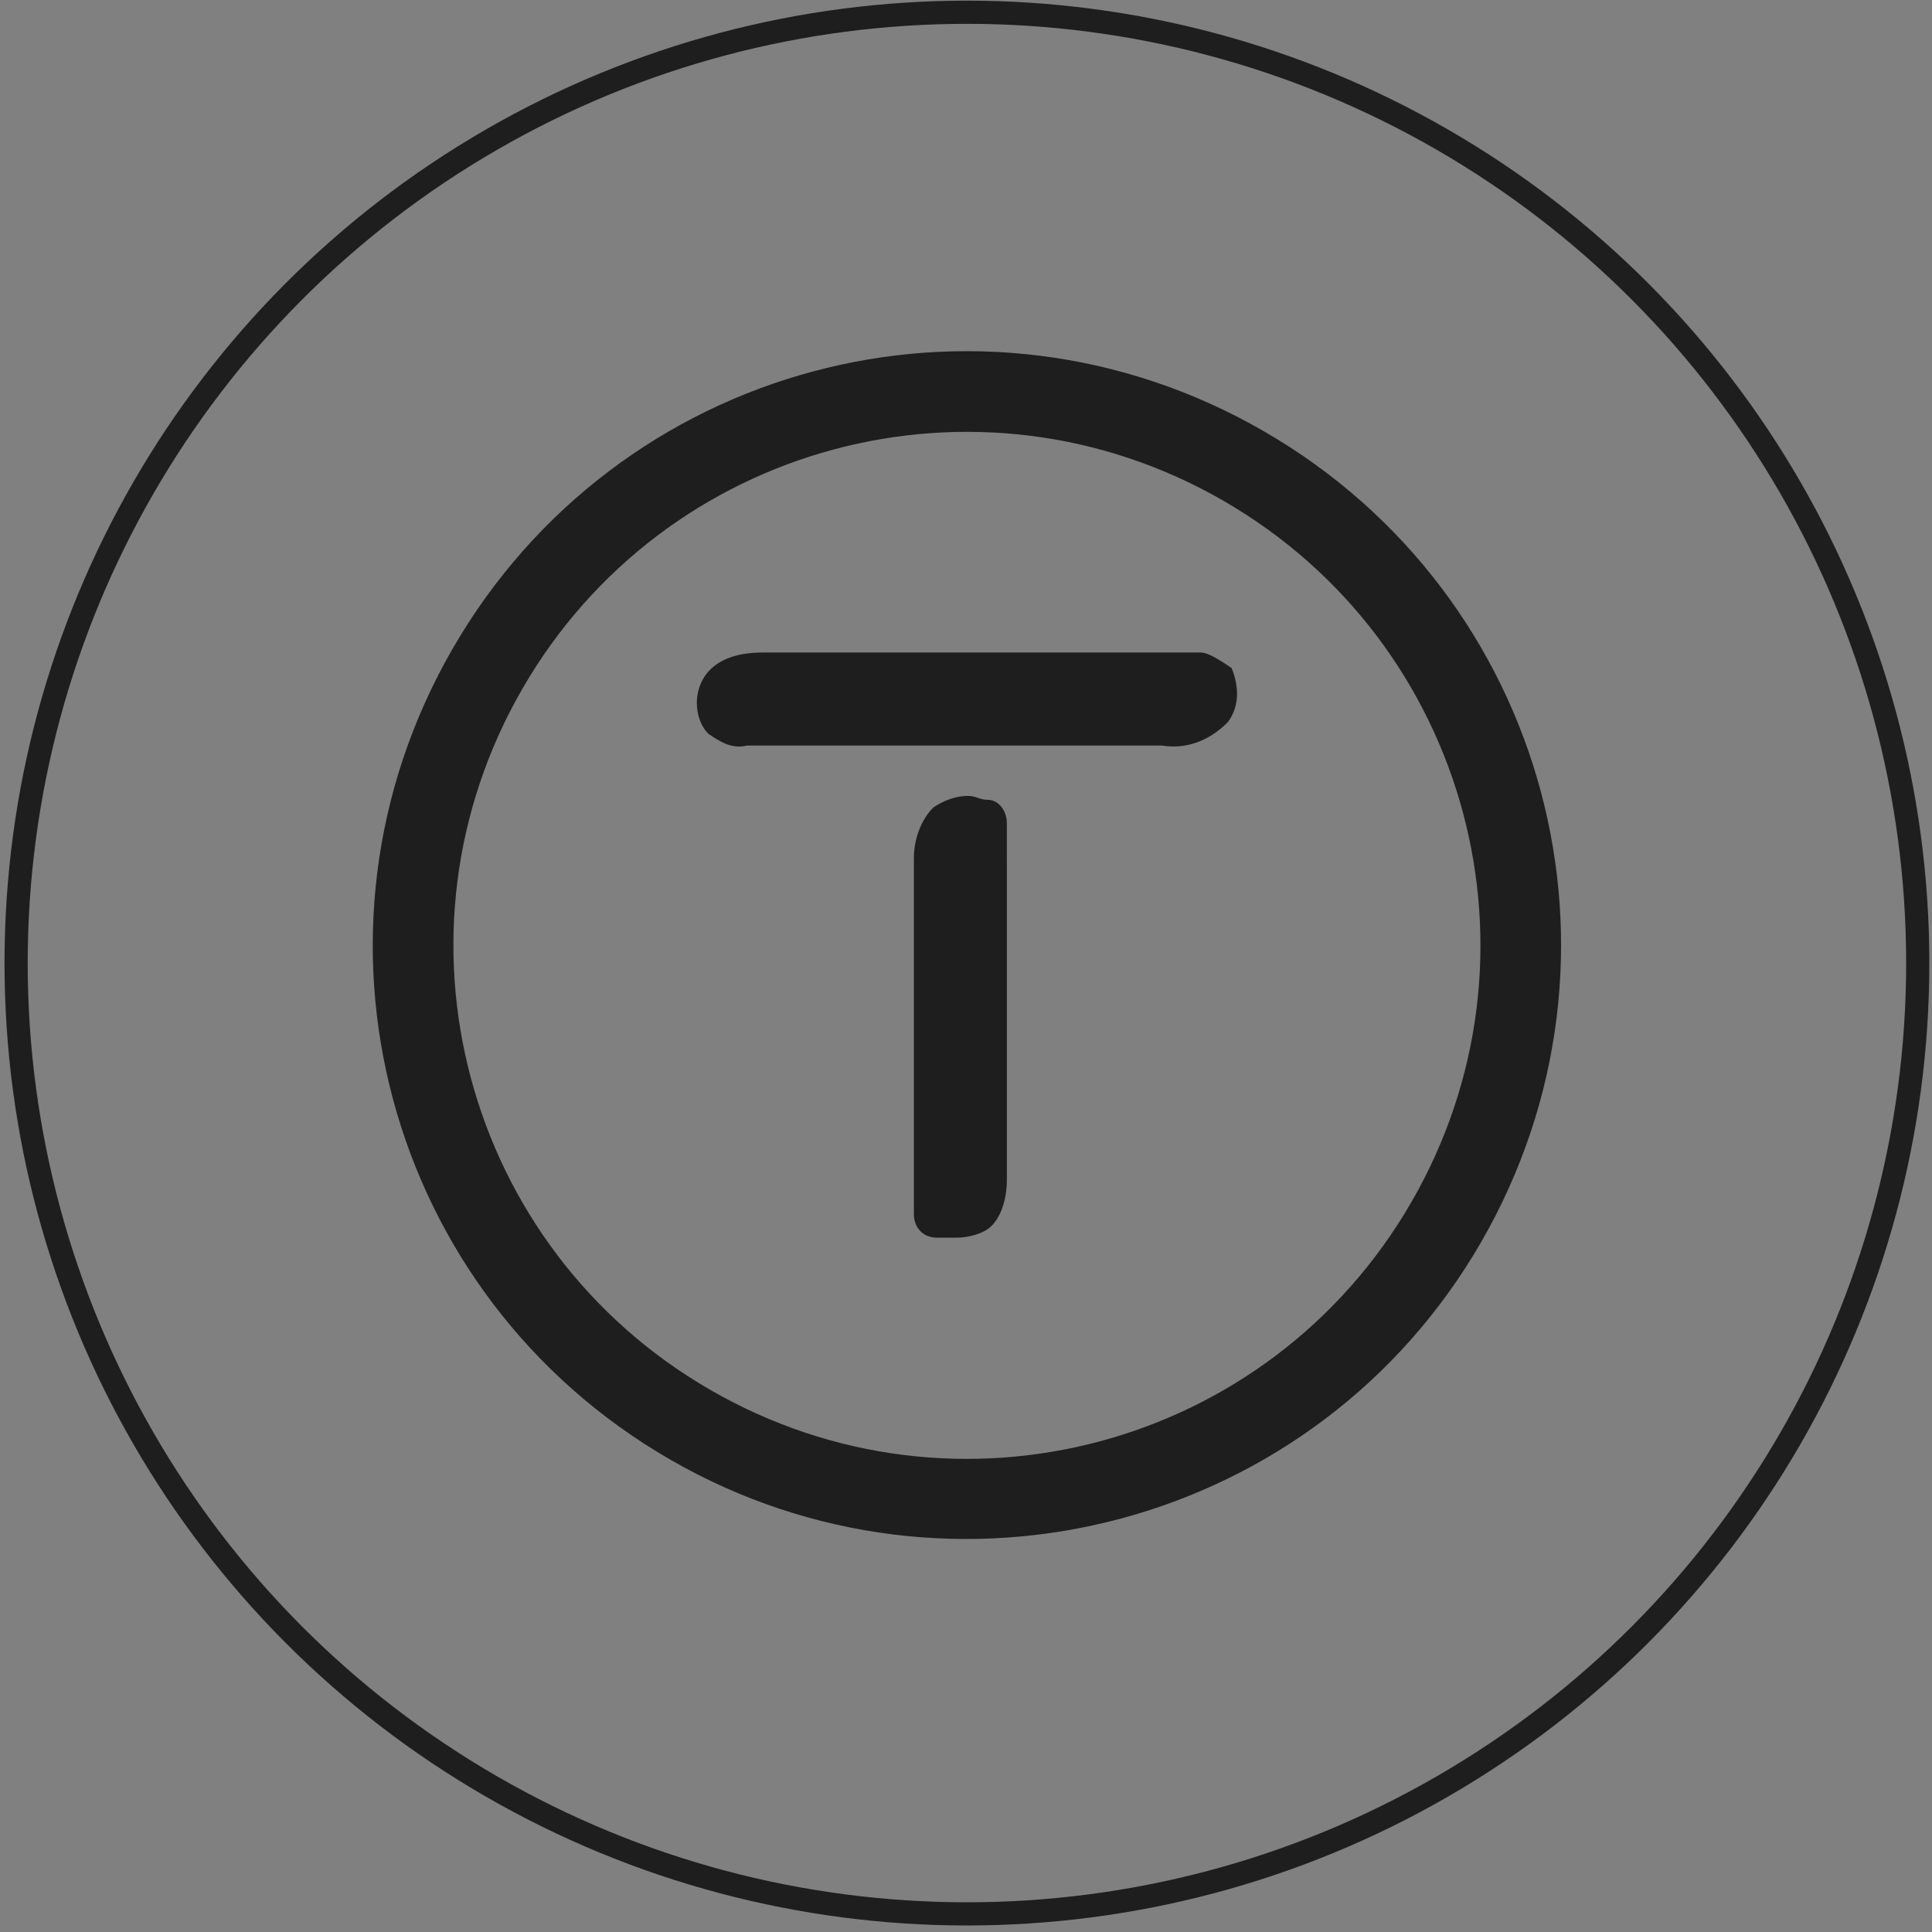 <?xml version="1.0" encoding="UTF-8"?>
<svg id="Calque_1" xmlns="http://www.w3.org/2000/svg" version="1.1" viewBox="0 0 500 500">
  <rect x="0" y="0" width="500" height="500" fill="#808080" stroke="none"/>
  <!-- Generator: Adobe Illustrator 29.1.0, SVG Export Plug-In . SVG Version: 2.1.0 Build 142)  -->
  <defs>
    <style>
      .st0 {
        fill-rule: evenodd;
      }

      .st0, .st1 {
        fill: #fff;
      }

      .st2 {
        stroke: #fff;
      }

      .st2, .st3 {
        fill: none;
        stroke-miterlimit: 10;
      }

      .st4, .st5 {
        fill: #1e1e1e;
      }

      .st3 {
        stroke: #1e1e1e;
        stroke-width: 6px;
      }

      .st5 {
        display: none;
      }
    </style>
  </defs>
  <rect class="st5" width="500" height="500"/>
  <g>
    <path class="st0" d="M201.06-335.32s.01,0,.03.03c.33-.31.66-.63.97-.93.72-.7,1.45-1.39,2.19-2.08.98-.9,1.93-1.83,2.68-2.95.18-.26.6-.53.86-.49.62.08,1.11.7.79,1.37-.01.03-.03.05-.04.1-.22.45-.44.92-.56,1.39-.16.71-.29,1.44-.4,2.16-.14.89-.29,1.79-.53,2.67-.45,1.6-.38,3.27-.3,4.92.04.96.56,1.52,1.31,1.61.57.07,1.12,0,1.6-.37.36-.26.7-.55,1-.87,1.57-1.75,3.99-4.21,5.06-4.88l.21-.19.26-.26h0c.21-.18.45-.38.6-.49h0s.03-.03.04-.04c.01,0,.03-.03.04-.03.41-.33.48-.37.79-.55.07-.04.15-.08.25-.14.86-.51,1.44-.34,2.01.48.36.52.7,1.04,1.01,1.57.22.37.41.75.59,1.13.12.25.23.51.36.77h0c.22.51.45,1,.71,1.48.15.26.49.52.78.57.72.15,1.48.22,2.21.25.31,0,.68-.07.97-.21,1.48-.7,2.75-1.7,4.02-2.71.22-.16.42-.33.64-.51.03-.03.07-.07.1-.12.48-.41.96-.82,1.41-1.23h.01l.08-.08c.05-.05.12-.11.18-.15.45-.4.87-.82,1.28-1.24.85-.89,1.7-1.75,2.83-2.27.96-.45,1.7-.27,2.34.57.6.81.89,1.74,1.12,2.69.05.23.05.49.01.74-.16,1.07-.7,1.95-1.26,2.84-.16.26-.33.52-.48.78h0c-.48.77-.94,1.52-1.38,2.31-.42.77-.7,1.61-.57,2.53.07.45.18.9.29,1.34h0l.03.11c.42,1.64.42,1.67-.71,2.94-.03.03-.05.07-.1.11h-.01s-.01.03-.01.04c-.44.46-.86.94-1.3,1.41h0c-1,1.08-2,2.16-2.97,3.25-1.23,1.38-2.28,2.9-3.03,4.59-.3.68-.42,1.39-.36,2.15.08.93.56,1.54,1.46,1.76.97.25,1.95.18,2.9-.14,3.38-1.11,6.04-3.19,8.02-6.11,1.45-2.15,1.78-4.48.7-6.93-.19-.44-.34-.89-.49-1.35-.03-.1-.07-.21-.1-.3-.27-.81,0-1.5.57-2.05,1.11-1.04,2.24-2.04,3.39-3.03.79-.68,1.57-1.37,2.36-2.05h0c.7-.6,1.38-1.2,2.08-1.8.08-.08.19-.25.16-.34-.08-.25-.19-.48-.3-.74h0c-.04-.1-.1-.21-.14-.3l-.07.07s-.07.08-.1.11c-.1.11-.19.21-.27.3-.48.48-.96.96-1.45,1.42-.63.63-1.27,1.26-1.9,1.89-.4.38-.78.78-1.16,1.18h0c-.23.23-.46.48-.7.71-.08.08-.16.16-.26.23-.12.08-.23.18-.36.26-.48.36-.97.71-1.46,1.04-.18.12-.4.19-.62.21-.64.04-1.13-.42-1.31-1.16-.22-.93-.07-1.8.44-2.6.57-.87,1.19-1.72,1.82-2.56,1.03-1.37,1.8-2.82,1.83-4.58.03-1.41-.05-2.8-.66-4.1-.67-1.45-2.02-2.2-3.61-1.97-.25.04-.52.19-.7.37-.25.25-.48.52-.71.78h0c-.11.14-.22.26-.33.38-1.86,2.08-3.72,4.14-6.1,5.67-.37.23-1.44,1.34-1.44,1.34h.08c-.16.14-.33.27-.48.4-.7.6-1.49,1-2.42,1.08-1.07.1-1.89-.16-2.2-1.07-.38-1.11-.68-2.24-.96-3.39-.15-.63-.26-1.26-.37-1.9h0c-.08-.49-.18-.98-.29-1.49-.14-.68-.6-1.12-1.28-1.26-.49-.1-1-.16-1.35.33-.75,1.07-1.72,1.94-2.68,2.8h0c-.16.15-.33.3-.51.45-.55.49-1.26,1.24-1.89,1.89-.05.05-.11.11-.16.18-.05,0-.51.44-.81.71h0c-.12.12-.23.22-.25.23-.27.22-.52.41-.74.59h0c-.53.42-.97.77-1.65,1.3-.29.22-.62.38-1.01.27-.6-.16-1-.66-.97-1.44.03-.75.12-1.5.25-2.26.44-2.79,1.07-5.54,1.82-8.26.25-.9.49-1.82.74-2.73h0c.34-1.27.68-2.54,1.04-3.8.03-.12.22-.25.36-.29.51-.12,1.01-.26,1.53-.31.41-.05.51-.27.53-.62.03-.6.07-1.22.11-1.82,0-.19.03-.38.03-.56.01-.33-.05-.6-.31-.85-.4-.37-.57-.82-.38-1.38l.04-.12c.18-.51.34-1.01.45-1.53.11-.53.19-1.08.19-1.61s-.48-.72-.9-.53c-.21.1-.42.25-.55.42-.33.49-.64,1.01-.92,1.54-.14.25-.25.51-.37.75-.16.36-.31.71-.52,1.04-.29.48-.64.92-1.05,1.3-.38.38-.87.55-1.44.3-.36-.16-.72-.12-1.09-.04h-.11c-.31.1-.66.18-.96.14-.83-.14-1.67-.23-2.52-.04-.19.04-.41.03-.62,0h-.07c-.68-.07-1.37-.14-2.05-.22-.44-.04-.77.14-.85.57-.14.78-.23,1.57-.31,2.35,0,.1.15.25.26.31.7.44,1.48.49,2.26.46h1.5c1.04.03,2.06.04,3.1-.18.4-.08.79,0,1.03.4.23.37.23.75.01,1.15-.22.4-.44.79-.66,1.19h0c-.18.33-.36.66-.53.97-2.15,3.84-4.58,7.46-7.76,10.54-.11.11-.22.21-.3.3l-.04-.1-.42.22c-.9.33-1.68.11-2.26-.66-.31-.41-.57-.87-.78-1.35-.29-.64-.55-1.28-.82-1.94h0c-.11-.27-.22-.53-.33-.81-.59-1.42-1.89-1.9-3.27-1.27-2.02.92-3.27,2.61-4.52,4.31-.12.18-.26.36-.4.52-.08.11-.15.22-.23.33-.08.12-.16.25-.26.37-.03.04-.05.08-.08.11-.04.04-.07.1-.11.14-.41.52-.81,1.05-1.23,1.56-.19.23-.42.45-.64.66h0c-.08.08-.18.16-.26.26-.16.16-.29.12-.45-.03-.75-.68-.72-1.49-.41-2.35.78-2.15,1.22-4.39,1.61-6.63.01-.1.03-.18.05-.27.14-.74.27-1.48.12-2.24-.19-.94-.57-1.28-1.53-1.2-1.15.11-2.01.71-2.69,1.59-.51.66-1.01,1.3-1.52,1.95-.41.53-.83,1.08-1.24,1.61-1.27,1.64-2.57,3.27-3.85,4.89h0c-.12.16-.25.31-.38.48h0c-.08.11-.18.21-.26.31-.56.49-1.08.6-1.71.77h0c-.05,0-.11.03-.16.04-1.35.48-2.68.48-4.03-.15-1.78-.82-2.2-2.99-.82-4.4.05-.07.12-.12.19-.19.57-.57,1.15-1.16,1.7-1.76,1.68-1.83,3.25-3.72,3.8-6.27.16-.74.16-1.42-.04-2.12-.41-1.41-.64-1.6-2.11-1.53-.42.03-.89.1-1.27.29-.75.38-1.37.94-1.87,1.63-.25.33-.52.64-.79.94-.41.46-.81.92-1.12,1.44-1.41,2.28-2.42,4.73-2.58,7.46-.01.3-.16.49-.38.7-.56.53-1.09,1.08-1.61,1.65-.1.1-.16.3-.12.41.11.3.26.59.4.87h0c.05.11.11.22.15.33,1.15-.48,1.71-.26,2.27.83.07.14.14.29.19.42h0c.03.07.07.15.1.22.05.14.12.27.18.41h0c.14.31.29.64.44.94.27.55.7.97,1.26,1.19,1.33.55,2.65.57,3.96-.07.08-.04.18-.07.27-.08h.05c.14-.03.29-.05.44-.08.3-.05.6-.11.89-.23.86-.37,1.24-.75,1.72-1.27.21-.22.42-.45.71-.72l.55-.66c.38-.41.77-.81,1.15-1.2h0c.55-.57,1.09-1.13,1.61-1.72.1-.11.18-.22.26-.31h0c.15-.19.3-.38.48-.55.31-.29.64-.57,1.03-.78.45-.23.97-.25,1.41.08.41.3.51.75.41,1.23-.07.34-.15.68-.23,1.03-.05.25-.11.49-.16.74-.14.64-.29,1.3-.42,1.94h0c-.31,1.48-.63,2.95-.98,4.42-.19.81-.26,1.59-.03,2.39.07.26.16.34.42.34.75,0,1.39-.19,1.9-.82.6-.72.96-1.12,1.26-1.44.51-.53.83-.89,1.79-2.28.15-.23,1.61-2.06,2.16-2.71.33-.3.62-.6.92-.92h0c.38-.41.77-.81,1.2-1.16.63-.51,1.28-.97,1.97-1.41.34-.22.87-.08,1.13.23.33.38.67.77,1.01,1.13.79.85,1.59,1.71,2.12,2.76.05.1.12.19.19.27.01.03.04.05.05.07,1.01,1.31,2.39,1.45,3.62.33.21-.19.67-.66,1.09-1.09l.08-.08h0l-.08.07h0ZM239.23-317.19h-.1c.25,2.8-1.18,4.76-3.19,6.4-.93.75-1.91,1.39-3.12,1.65-.25.05-.49.1-.74.11-1.22.03-1.94-.9-1.6-2.08.11-.4.29-.79.51-1.13,1.54-2.49,3.36-4.76,5.37-6.88.29-.3.66-.56,1.04-.75.46-.25.96-.08,1.15.4.21.52.37,1.07.53,1.6h0c.07.23.14.45.21.68h-.1.03ZM167.91-342.41c.46,0,.75-.12,1.03-.45.53-.66,1.08-1.31,1.61-1.95.48-.57.83-1.2.87-1.98.03-.51-.08-.98-.56-1.26-.46-.26-.92-.14-1.31.15-.25.18-.52.38-.68.64-.57.86-1.12,1.74-1.63,2.62-.18.3-.26.68-.31,1.05-.12.7.29,1.16,1,1.18h-.01Z"/>
    <path class="st0" d="M145.56-338.38s-.03-.05-.04-.08c-.81.57-1.76.97-2.57,1.24-1.38.48-2.72.4-4.06-.22-1.53-.71-1.97-3.03-.68-4.24.7-.66,1.34-1.35,1.98-2.06h0c.26-.29.53-.57.79-.86,1.6-1.7,2.68-3.68,3.14-5.97v-.04c.01-.07.03-.12.01-.18-.04-.15-.07-.3-.11-.45-.11-.49-.23-.98-.4-1.48-.08-.25-.3-.55-.53-.63-.9-.3-1.82-.29-2.68.16-.79.42-1.38,1.05-1.93,1.75-.23.3-.48.57-.72.86-.4.45-.79.9-1.12,1.41-1.42,2.28-2.38,4.74-2.57,7.46,0,.16-.15.34-.27.48-.27.29-.56.57-.83.85-.29.29-.57.57-.86.87-.08.1-.16.29-.12.38.12.3.27.6.41.9.05.11.11.22.15.33,1.08-.48,1.7-.27,2.23.74.08.14.14.3.21.44.04.1.08.18.12.26.05.12.11.25.16.37.16.36.33.7.51,1.05.26.52.68.9,1.2,1.12,1.34.55,2.68.57,4.01-.07.07-.03.14-.05.22-.07h.08c.18-.04.34-.08.52-.12.38-.08.77-.18,1.12-.33.9-.41,1.72-1.22,2.47-1.95h0c.12-.12.25-.25.37-.36,0,.03.01.05.03.08.63-.64,1.76-1.79,2.6-2.58.75-.72.83-.7,1.7-.15.21.12.25.26.18.49-.08.29-.18.57-.18.87s0,.51.03.75c.01.25.03.49.03.72-.01.83.14,1.64.41,2.42.05.18.05.38.05.57s-.01.33-.03.51c-.03.26-.04.52-.03.79.04.82.18,1.64.64,2.35.71,1.08,2.12,1.16,2.98.21.3-.33.6-.66.92-.98.42-.44.83-.87,1.23-1.34.52-.62,1.01-1.27,1.38-1.98.08-.18.16-.37.25-.55.11-.26.22-.52.36-.77.72-1.23,1.39-2.49,2.05-3.75.19-.36.36-.75.45-1.15.18-.71.4-1.39.78-2.04.31-.52.64-1.08.75-1.67.15-.85.45-1.64.74-2.45.12-.34.26-.68.37-1.04.26-.77.41-1.56.34-2.41-.36,0-.62.15-.77.42-.22.41-.45.83-.57,1.27-.11.36-.19.72-.26,1.09-.1.46-.21.93-.34,1.37-.83,2.49-2.02,4.81-3.24,7.12-.72,1.39-1.57,2.73-2.43,4.06-.26.41-.7.75-1.12,1.01-.56.34-1.16.11-1.44-.48-.16-.37-.29-.75-.37-1.15-.3-1.54-.33-3.12-.34-4.69,0-.31,0-.63-.01-.94v-.19c0-.15,0-.31-.03-.49-.08-.41-.03-.82,0-1.23.01-.19.04-.38.05-.57.05-1.19.07-2.39.08-3.58v-.45c0-.16-.03-.34-.05-.55h0c-.01-.11-.03-.23-.05-.37-.21.15-.41.29-.6.42h0c-.46.33-.9.63-1.3.97-.18.15-.29.4-.38.66-.04.1-.07.18-.11.26-.15.31-.29.64-.42.96h0c-.03.05-.04.11-.07.15-.82,1.89-1.79,3.65-3.31,5.09-.31.3-.57.64-.85.98-.08.11-.16.22-.26.33,0,0-.03.04-.04.05h0v-.03ZM137.96-343.56c.46,0,.75-.14,1.04-.51.51-.63,1.03-1.24,1.54-1.86s.9-1.28.92-2.11c.01-.78-.45-1.33-1.15-1.26-.31.03-.66.21-.9.4-.81.63-1.34,1.49-1.79,2.39-.29.56-.51,1.18-.66,1.78-.18.75.41,1.24,1,1.15h0Z"/>
    <path class="st1" d="M221.43-352.5c-.01.1-.03.21-.05.3.03.11.04.22.07.33.05.27.11.53.18.79.03.11.18.25.29.26,1.01.16,2.01.22,2.83-.59.05-.05.12-.1.19-.14.08-.04.16-.1.22-.16.1-.11.19-.22.3-.33.29-.29.56-.59.7-.94.37-1.03.66-2.08.93-3.13.05-.21.11-.4.16-.6.03-.12-.08-.37-.19-.42-.52-.26-1.65.03-2.01.46-.08.1-.16.19-.25.29-.21.26-.42.51-.63.75-.08.1-.22.16-.34.22-.08.04-.16.07-.26.11-.16.05-.33.11-.42.23-.53.62-1.05,1.24-1.52,1.91-.12.16-.15.4-.19.62v.04h0Z"/>
    <path class="st1" d="M260.13-343.32c0-.41.34-.75.75-.75s.75.34.75.75v18.65c0,.41-.34.75-.75.75s-.75-.34-.75-.75v-18.65Z"/>
    <path class="st1" d="M272.02-335.18v-8.78h5.54v.97h-4.46v2.9h3.62v.97h-3.62v3.95h-1.08Z"/>
    <path class="st1" d="M278.95-335.18v-8.78h3.36c1.75,0,2.8,1.04,2.8,2.57s-.55,1.65-1.38,2.05c.7.38,1.11,1.09,1.18,1.98l.15,2.19h-1.05l-.15-2.12c-.05-.85-.6-1.45-1.44-1.45h-2.39v3.57h-1.09.01ZM280.05-339.72h2.27c1.26,0,1.72-.81,1.72-1.67s-.46-1.61-1.72-1.61h-2.27v3.28Z"/>
    <path class="st1" d="M290.8-335.09c-2.49,0-4.33-1.9-4.33-4.48s1.85-4.48,4.33-4.48,4.35,1.9,4.35,4.48-1.85,4.48-4.35,4.48ZM287.59-339.57c0,2.02,1.38,3.53,3.23,3.53s3.24-1.5,3.24-3.53-1.38-3.53-3.24-3.53-3.23,1.5-3.23,3.53Z"/>
    <path class="st1" d="M296.87-335.18v-8.78h1.42l2.91,7.34,2.93-7.34h1.41v8.78h-1.05v-7l-2.8,7h-.94l-2.8-7v7h-1.07Z"/>
    <path class="st1" d="M319-350.99c-.38-.16-.78-.31-1.05-.38-1.61-.42-3.09-.34-4.42.21s-2.45,1.54-3.36,2.9c-1.64,2.42-1.98,5.76-.87,8.46l-1.6.66v1.18l2.08-.86c.29.51.64.97,1.05,1.39,1.05,1.11,2.27,1.86,3.61,2.19,1.34.31,2.76.18,4.21-.44,1.8-.77,2.84-2.27,2.93-4.26.04-1.19-.36-2.39-1.07-3.31l2.8-1.16v-1.18l-1.31.55-2.2-2.17-1.09.45,2.2,2.17-1.23.51c-.74-.57-1.67-.92-2.71-.87-1.83.08-3.83,1.07-4.05,3.1-.19,1.8.9,3.66,2.9,3.66s1.37-.22,1.82-.59c.44-.37.67-.86.74-1.35.07-.46,0-.93-.21-1.33l-1.01.42c.1.16.18.48.14.74s-.15.51-.37.68c-.21.18-.55.33-1.09.33-1.13,0-1.97-1.07-1.82-2.46.14-1.26,1.39-2.06,2.99-2.13,1.95-.08,3.53,1.79,3.46,3.9-.05,1.59-.85,2.71-2.27,3.31-1.26.53-2.43.63-3.53.38-1.09-.26-2.13-.89-3.08-1.87-2.32-2.43-2.46-6.66-.55-9.49.82-1.22,1.79-2.05,2.87-2.5s2.31-.53,3.72-.16c.23.07.72.26,1.18.45l1.71.78c.1.04.21-.04.16-.15l-.82-2.53c-.03-.08.04-.16.12-.16l1.6.04c1.8.04,3.46,1.5,3.83,3.24.01.1-.05.18-.15.18h-1.93v1.08h3.24v-.55c0-2.61-2.34-4.98-4.98-5.04h0l-3.31-.08.67,2.06.04.03h0Z"/>
    <path class="st1" d="M323.16-350.02c0,.41-.34.75-.75.75s-.77-.34-.77-.75.34-.75.77-.75.75.34.75.75Z"/>
    <path class="st1" d="M323.27-324.3c.52.25,1.11.38,1.76.38s1.23-.11,1.74-.33c.49-.22.89-.53,1.16-.93s.42-.87.42-1.42-.14-1.11-.42-1.45c-.27-.36-.6-.62-.97-.77-.38-.15-.87-.3-1.48-.44-.41-.1-.74-.18-.97-.25-.23-.08-.42-.19-.57-.34-.15-.14-.23-.33-.23-.57s.11-.46.33-.63c.22-.16.52-.25.9-.25s.74.11,1,.31c.25.21.4.48.44.83h1.79c-.01-.55-.16-1.04-.44-1.45-.27-.42-.64-.74-1.12-.97s-1.04-.34-1.67-.34-1.13.11-1.6.33c-.46.21-.82.51-1.09.87-.26.38-.4.81-.4,1.27s.14,1.12.42,1.48c.27.36.6.63.98.79.38.16.87.31,1.48.45.41.1.71.19.93.26.22.08.4.18.55.33.15.14.23.31.23.53,0,.33-.12.57-.38.75-.26.18-.6.26-1.03.26s-.85-.12-1.13-.38c-.27-.26-.44-.62-.48-1.07h-1.82c.03.62.18,1.16.46,1.63.3.46.7.82,1.2,1.08h0Z"/>
    <path class="st1" d="M272.02-331.18h2.61v7.16h1.91v-7.16h2.61v-1.61h-7.15v1.61h.01Z"/>
    <path class="st0" d="M292.44-332.81h1.79l3.38,8.78h-1.97l-.7-1.91h-3.2l-.7,1.91h-1.97l3.36-8.78h0ZM292.31-327.51h2.06l-1.04-2.84-1.03,2.84Z"/>
    <path class="st1" d="M297.31-332.81h1.91l2.19,6.42,2.2-6.42h1.91l-3.19,8.78h-1.83l-3.19-8.78h-.01Z"/>
    <path class="st1" d="M306.98-332.81h6.01v1.61h-4.11v1.86h3.29v1.63h-3.29v2.05h4.26v1.63h-6.15v-8.78h-.01Z"/>
    <path class="st1" d="M314.9-332.81h1.91v7.15h4.01v1.63h-5.92v-8.78h0Z"/>
    <path class="st0" d="M331.95-324.49c.7.38,1.46.57,2.32.57s1.61-.19,2.3-.57c.7-.4,1.23-.93,1.61-1.6.4-.68.59-1.45.59-2.31s-.19-1.61-.59-2.3c-.38-.68-.93-1.22-1.61-1.6-.68-.4-1.45-.59-2.3-.59s-1.64.19-2.32.59c-.68.38-1.22.92-1.61,1.6-.38.68-.59,1.44-.59,2.3s.19,1.63.59,2.31c.4.68.93,1.22,1.61,1.6ZM331.99-326.94c-.22-.44-.33-.93-.33-1.46s.11-1.03.33-1.46c.23-.44.53-.78.93-1.03.4-.25.85-.38,1.34-.38s.94.12,1.34.38c.41.25.71.59.93,1.03.23.44.34.93.34,1.46s-.11,1.04-.34,1.46c-.22.44-.53.78-.93,1.03-.4.25-.85.37-1.34.37s-.94-.12-1.34-.37c-.4-.25-.71-.59-.93-1.03Z"/>
    <path class="st1" d="M346.62-332.81h-6.01v8.78h1.9v-3.57h3.29v-1.63h-3.29v-1.95h4.13v-1.61h-.01Z"/>
    <path class="st1" d="M347.49-331.18h2.61v7.16h1.91v-7.16h2.62v-1.61h-7.15v1.61Z"/>
    <path class="st0" d="M283.78-332.81h-3.13v8.78h1.91v-3.24l3.27,3.24h2.31l-3.28-3.25c1.11-.04,1.53-.15,1.89-.33.45-.25.81-.57,1.04-.98.23-.42.36-.9.36-1.44s-.12-1.03-.36-1.45c-.23-.42-.59-.74-1.04-.98-.45-.23-1.03-.36-2.97-.36h0ZM283.68-328.84c1.76,0,2.08-.11,2.3-.34.21-.23.31-.52.31-.86s-.11-.63-.31-.85c-.21-.23-.52-.36-2.3-.36h-1.12v2.41h1.12Z"/>
  </g>
  <g>
    <circle class="st2" cx="336.03" cy="-273.28" r="11.83"/>
    <g>
      <path class="st1" d="M362.62-278.18h-3.5v-1.47h8.67v1.47h-3.5v9.73h-1.66v-9.73Z"/>
      <path class="st1" d="M367.55-276.51h1.55v1.55c.18-.54.44-.94.78-1.18.34-.25.79-.37,1.36-.37h.98v1.34h-1.17c-.7,0-1.21.27-1.5.82-.3.54-.45,1.3-.45,2.26v3.65h-1.55v-8.06Z"/>
      <path class="st1" d="M374.15-268.62c-.42-.2-.74-.49-.97-.86-.23-.37-.34-.79-.34-1.27,0-.51.13-.96.39-1.35.26-.39.63-.69,1.1-.9s1.02-.32,1.64-.32h1.7c.18,0,.32-.03.41-.1.09-.07.14-.17.14-.31,0-.49-.17-.89-.52-1.19-.35-.3-.82-.46-1.43-.46-.37,0-.71.07-1,.21-.29.14-.53.32-.7.55-.17.23-.27.48-.29.76h-1.44c.04-.52.22-.99.53-1.42.31-.42.72-.75,1.23-.99.51-.24,1.08-.36,1.71-.36.68,0,1.29.13,1.81.38.52.25.92.6,1.21,1.05.28.45.42.97.42,1.57v5.2h-1.54v-1.33l-.08.16c-.15.26-.35.48-.61.68s-.55.35-.88.46c-.33.11-.68.16-1.06.16-.54,0-1.02-.1-1.44-.3ZM377.6-270.21c.41-.44.62-1.03.62-1.78v-.14h-2.08c-.53,0-.96.12-1.27.36-.31.24-.47.57-.47.98,0,.37.14.67.41.9.27.22.64.34,1.1.34.73,0,1.29-.22,1.7-.66Z"/>
      <path class="st1" d="M380.86-276.51h1.6l2.13,6.13,2.13-6.13h1.6l-2.96,8.06h-1.54l-2.96-8.06Z"/>
      <path class="st1" d="M390.97-268.86c-.63-.36-1.12-.85-1.48-1.48-.36-.63-.54-1.34-.54-2.14s.18-1.51.54-2.14.85-1.12,1.48-1.48c.63-.36,1.34-.54,2.14-.54s1.5.18,2.13.54c.63.36,1.12.85,1.48,1.48s.54,1.34.54,2.14-.18,1.52-.54,2.14c-.36.63-.85,1.12-1.48,1.48-.63.36-1.34.54-2.14.54s-1.5-.18-2.13-.54ZM394.45-270.04c.39-.24.69-.57.9-.99.21-.42.32-.9.32-1.45s-.11-1.03-.32-1.45c-.21-.42-.52-.75-.9-.99-.39-.24-.83-.36-1.34-.36s-.95.12-1.34.36c-.4.24-.7.57-.91.99-.21.42-.32.9-.32,1.45s.11,1.03.32,1.45c.21.42.52.75.91.99.39.24.84.36,1.34.36s.95-.12,1.34-.36Z"/>
      <path class="st1" d="M398.99-279.89h1.55v11.44h-1.55v-11.44Z"/>
      <path class="st1" d="M404.11-268.73c-.45-.27-.81-.65-1.06-1.14-.25-.49-.38-1.05-.38-1.69v-4.96h1.55v4.66c0,.64.17,1.16.52,1.55s.8.59,1.37.59c.42,0,.79-.1,1.12-.31.33-.21.59-.5.78-.86s.28-.79.28-1.26v-4.37h1.55v8.06h-1.55v-1.42c-.21.5-.55.89-1.01,1.15-.46.27-.99.4-1.6.4s-1.12-.14-1.58-.41Z"/>
      <path class="st1" d="M414.06-268.77c-.41-.21-.72-.52-.94-.91s-.33-.86-.33-1.41v-4.08h-1.65v-1.34h1.65v-2.53h1.55v2.53h2.38v1.34h-2.38v4.03c0,.43.11.76.33.99.22.23.53.35.92.35h1.14v1.34h-1.25c-.54,0-1.02-.11-1.42-.32Z"/>
      <path class="st1" d="M419.9-279.89v1.95h-1.73v-1.95h1.73ZM418.27-276.51h1.55v8.06h-1.55v-8.06Z"/>
      <path class="st1" d="M423.54-268.86c-.63-.36-1.12-.85-1.48-1.48-.36-.63-.54-1.34-.54-2.14s.18-1.51.54-2.14.85-1.12,1.48-1.48c.63-.36,1.34-.54,2.14-.54s1.5.18,2.13.54c.63.36,1.12.85,1.48,1.48s.54,1.34.54,2.14-.18,1.52-.54,2.14c-.36.63-.85,1.12-1.48,1.48-.63.36-1.34.54-2.14.54s-1.5-.18-2.13-.54ZM427.03-270.04c.39-.24.69-.57.9-.99.21-.42.32-.9.32-1.45s-.11-1.03-.32-1.45c-.21-.42-.52-.75-.9-.99-.39-.24-.83-.36-1.34-.36s-.95.12-1.34.36c-.4.24-.7.57-.91.99-.21.42-.32.9-.32,1.45s.11,1.03.32,1.45c.21.42.52.75.91.99.39.24.84.36,1.34.36s.95-.12,1.34-.36Z"/>
      <path class="st1" d="M431.56-276.51h1.55v1.42c.21-.5.55-.89,1-1.15.45-.27.98-.4,1.59-.4s1.12.14,1.58.41c.46.27.81.65,1.06,1.14s.37,1.05.37,1.69v4.96h-1.55v-4.66c0-.64-.17-1.16-.52-1.55s-.8-.59-1.37-.59c-.42,0-.79.1-1.12.31-.33.21-.59.5-.77.86s-.27.79-.27,1.26v4.37h-1.55v-8.06Z"/>
    </g>
  </g>
  <g>
    <circle class="st2" cx="124.41" cy="-273.28" r="11.83"/>
    <g>
      <path class="st1" d="M148.59-279.65h1.66v9.73h5.46v1.47h-7.12v-11.2Z"/>
      <path class="st1" d="M155.54-277.61c.13-.14.19-.34.19-.58v-1.7h1.47v1.78c0,.59-.17,1.06-.51,1.42s-.78.54-1.33.54h-.58v-1.23h.24c.21,0,.38-.07.51-.22Z"/>
      <path class="st1" d="M159.22-279.65h7.18v1.47h-5.52v3.22h4.46v1.47h-4.46v3.57h5.7v1.47h-7.36v-11.2Z"/>
      <path class="st1" d="M169.32-268.89c-.6-.38-1.06-.89-1.38-1.52-.31-.63-.47-1.33-.47-2.07s.16-1.44.47-2.07c.31-.63.77-1.14,1.38-1.52.6-.38,1.31-.57,2.14-.57.63,0,1.22.12,1.77.36.55.24,1,.58,1.35,1.02.35.44.56.96.62,1.56h-1.55c-.07-.46-.32-.84-.73-1.14-.41-.3-.89-.45-1.43-.45s-.96.12-1.32.37c-.36.25-.63.58-.81,1.01-.18.43-.27.9-.27,1.42,0,.81.21,1.48.62,2.01s1.01.79,1.79.79c.54,0,1.01-.13,1.39-.4.38-.27.64-.63.77-1.09h1.54c-.09.57-.29,1.06-.62,1.49s-.76.76-1.3,1c-.53.24-1.14.36-1.82.36-.82,0-1.53-.19-2.14-.57Z"/>
      <path class="st1" d="M176.9-279.89h1.55v4.8c.21-.5.55-.89,1-1.15.45-.27.98-.4,1.59-.4s1.13.14,1.58.41.81.65,1.06,1.14c.25.49.37,1.05.37,1.69v4.96h-1.55v-4.66c0-.64-.17-1.16-.52-1.55s-.8-.59-1.37-.59c-.42,0-.79.1-1.12.31s-.59.5-.77.86c-.18.37-.27.79-.27,1.26v4.37h-1.55v-11.44Z"/>
      <path class="st1" d="M187.68-268.86c-.63-.36-1.12-.85-1.48-1.48-.36-.63-.54-1.34-.54-2.14s.18-1.51.54-2.14.85-1.12,1.48-1.48,1.34-.54,2.14-.54,1.5.18,2.13.54,1.12.85,1.48,1.48.54,1.34.54,2.14-.18,1.52-.54,2.14c-.36.63-.85,1.12-1.48,1.48-.63.36-1.34.54-2.14.54s-1.5-.18-2.13-.54ZM191.16-270.04c.39-.24.69-.57.9-.99.21-.42.32-.9.32-1.45s-.11-1.03-.32-1.45c-.21-.42-.52-.75-.9-.99-.39-.24-.83-.36-1.34-.36s-.95.12-1.34.36c-.4.24-.7.57-.91.99s-.32.9-.32,1.45.11,1.03.32,1.45.52.75.91.99c.39.24.84.36,1.34.36s.95-.12,1.34-.36Z"/>
      <path class="st1" d="M201.34-268.77c-.41-.21-.72-.52-.94-.91s-.33-.86-.33-1.41v-4.08h-1.65v-1.34h1.65v-2.53h1.55v2.53h2.38v1.34h-2.38v4.03c0,.43.11.76.33.99.22.23.53.35.92.35h1.14v1.34h-1.25c-.54,0-1.02-.11-1.42-.32Z"/>
      <path class="st1" d="M206.86-268.86c-.63-.36-1.12-.85-1.48-1.48-.36-.63-.54-1.34-.54-2.14s.18-1.51.54-2.14.85-1.12,1.48-1.48,1.34-.54,2.14-.54,1.5.18,2.13.54,1.12.85,1.48,1.48.54,1.34.54,2.14-.18,1.52-.54,2.14c-.36.63-.85,1.12-1.48,1.48-.63.36-1.34.54-2.14.54s-1.5-.18-2.13-.54ZM210.34-270.04c.39-.24.69-.57.9-.99.21-.42.32-.9.32-1.45s-.11-1.03-.32-1.45c-.21-.42-.52-.75-.9-.99-.39-.24-.83-.36-1.34-.36s-.95.12-1.34.36c-.4.24-.7.57-.91.99s-.32.9-.32,1.45.11,1.03.32,1.45.52.75.91.99c.39.24.84.36,1.34.36s.95-.12,1.34-.36Z"/>
      <path class="st1" d="M216.2-268.73c-.45-.27-.81-.65-1.06-1.14s-.38-1.05-.38-1.69v-4.96h1.55v4.66c0,.64.17,1.16.52,1.55.35.39.8.59,1.37.59.42,0,.79-.1,1.12-.31s.59-.5.78-.86.28-.79.28-1.26v-4.37h1.55v8.06h-1.55v-1.42c-.21.5-.55.89-1.01,1.15s-.99.4-1.6.4-1.12-.14-1.58-.41Z"/>
      <path class="st1" d="M224.19-276.51h1.55v1.55c.18-.54.44-.94.78-1.18.34-.25.79-.37,1.36-.37h.98v1.34h-1.17c-.7,0-1.21.27-1.5.82-.3.54-.45,1.3-.45,2.26v3.65h-1.55v-8.06Z"/>
      <path class="st1" d="M231.84-279.89v1.95h-1.73v-1.95h1.73ZM230.21-276.51h1.55v8.06h-1.55v-8.06Z"/>
      <path class="st1" d="M234.99-268.65c-.47-.22-.84-.53-1.1-.94s-.42-.9-.46-1.48h1.42c.04.47.22.83.54,1.1.32.26.74.39,1.26.39.48,0,.86-.11,1.15-.32.29-.21.43-.5.43-.86,0-.28-.08-.49-.25-.64s-.37-.26-.6-.33c-.23-.07-.58-.14-1.02-.22-.57-.1-1.03-.21-1.4-.33-.37-.12-.68-.34-.94-.65-.26-.31-.39-.75-.39-1.31,0-.46.12-.87.37-1.24.25-.37.59-.65,1.02-.86.44-.2.93-.3,1.49-.3.62,0,1.15.1,1.61.3.45.2.81.49,1.07.86.26.38.41.83.44,1.35h-1.42c-.04-.39-.22-.71-.52-.94-.3-.23-.69-.35-1.16-.35-.42,0-.76.1-1.04.3-.28.2-.42.47-.42.82,0,.26.08.46.23.6s.35.25.59.31c.24.06.57.13,1,.19.59.1,1.07.2,1.45.32.38.12.7.34.96.66.26.32.39.78.39,1.38,0,.51-.12.96-.37,1.34-.25.38-.6.67-1.05.88-.45.21-.99.31-1.61.31-.65,0-1.21-.11-1.68-.33Z"/>
      <path class="st1" d="M243.38-268.77c-.41-.21-.72-.52-.94-.91s-.33-.86-.33-1.41v-4.08h-1.65v-1.34h1.65v-2.53h1.55v2.53h2.38v1.34h-2.38v4.03c0,.43.11.76.33.99.22.23.53.35.92.35h1.14v1.34h-1.25c-.54,0-1.02-.11-1.42-.32Z"/>
      <path class="st1" d="M249.22-279.89v1.95h-1.73v-1.95h1.73ZM247.58-276.51h1.55v8.06h-1.55v-8.06Z"/>
      <path class="st1" d="M256.2-268.69c-.47.25-.98.37-1.53.37-.79,0-1.47-.18-2.04-.54-.57-.36-1.01-.85-1.3-1.48-.3-.63-.45-1.34-.45-2.14s.15-1.51.45-2.14c.3-.63.74-1.12,1.31-1.48s1.26-.54,2.05-.54c.54,0,1.05.12,1.52.36.47.24.83.56,1.07.95v-1.18h1.55v11.33h-1.55v-4.46c-.25.4-.61.71-1.08.96ZM256.22-270.03c.37-.23.66-.56.86-.98.21-.43.31-.92.31-1.47,0-.84-.22-1.52-.67-2.03s-1.05-.77-1.81-.77c-.49,0-.92.11-1.29.34-.37.23-.66.56-.86.98s-.31.92-.31,1.47c0,.84.22,1.52.67,2.03.45.51,1.05.77,1.81.77.49,0,.92-.11,1.29-.34Z"/>
      <path class="st1" d="M262.42-268.73c-.45-.27-.81-.65-1.06-1.14-.25-.49-.38-1.05-.38-1.69v-4.96h1.55v4.66c0,.64.17,1.16.52,1.55s.8.59,1.37.59c.42,0,.79-.1,1.12-.31.33-.21.59-.5.78-.86s.28-.79.28-1.26v-4.37h1.55v8.06h-1.55v-1.42c-.21.5-.55.89-1.01,1.15-.46.27-.99.4-1.6.4s-1.12-.14-1.58-.41Z"/>
      <path class="st1" d="M271.78-268.9c-.61-.38-1.08-.9-1.41-1.54-.33-.64-.5-1.34-.5-2.1s.16-1.45.46-2.07c.31-.62.76-1.12,1.34-1.49.59-.37,1.28-.55,2.08-.55s1.49.17,2.06.52,1,.81,1.3,1.39c.3.58.45,1.22.45,1.91,0,.22-.01.43-.03.62h-6.77v-1.2h5.23c-.05-.62-.28-1.11-.66-1.46-.39-.36-.92-.54-1.58-.54-.5,0-.93.11-1.29.33-.36.22-.63.54-.82.97s-.28.94-.28,1.55c0,.57.11,1.07.32,1.5.21.44.51.78.9,1.02s.82.37,1.31.37c.59,0,1.07-.12,1.44-.37.37-.25.62-.6.74-1.06h1.55c-.14.83-.54,1.5-1.22,2-.67.5-1.51.75-2.51.75-.81,0-1.52-.19-2.13-.58Z"/>
    </g>
  </g>
  <g>
    <path class="st1" d="M-106.23-279.65h3.44c1.06,0,2.01.22,2.86.65.85.43,1.53,1.07,2.03,1.92.5.85.75,1.86.75,3.03s-.25,2.18-.75,3.03c-.5.85-1.18,1.49-2.03,1.92-.85.43-1.81.65-2.86.65h-3.44v-11.2ZM-100.87-270.35c.61-.29,1.1-.74,1.46-1.36.37-.62.55-1.4.55-2.34s-.18-1.72-.55-2.34-.86-1.07-1.46-1.36-1.28-.43-2.02-.43h-1.68v8.26h1.68c.74,0,1.41-.14,2.02-.43Z"/>
    <path class="st1" d="M-93.99-268.9c-.61-.38-1.08-.9-1.41-1.54-.33-.64-.5-1.34-.5-2.1s.15-1.45.46-2.07c.31-.62.76-1.12,1.34-1.49.59-.37,1.28-.55,2.08-.55s1.49.17,2.06.52c.57.35,1,.81,1.3,1.39.3.58.45,1.22.45,1.91,0,.22-.01.43-.03.62h-6.77v-1.2h5.23c-.05-.62-.27-1.11-.66-1.46-.39-.36-.92-.54-1.58-.54-.5,0-.93.11-1.29.33-.36.22-.63.54-.82.97s-.28.94-.28,1.55c0,.57.11,1.07.32,1.5s.51.78.9,1.02.82.37,1.31.37c.59,0,1.07-.12,1.44-.37.37-.25.62-.6.74-1.06h1.55c-.14.83-.54,1.5-1.22,2-.67.5-1.51.75-2.51.75-.81,0-1.52-.19-2.13-.58ZM-91.35-279.76h1.73l-1.65,2.37h-1.39l1.31-2.37Z"/>
    <path class="st1" d="M-86.39-276.51h1.55v1.18c.25-.39.6-.71,1.07-.95.47-.24.97-.36,1.5-.36.8,0,1.48.18,2.06.54s1.01.85,1.31,1.48c.3.63.46,1.34.46,2.14s-.15,1.52-.46,2.14c-.3.63-.74,1.12-1.31,1.48-.57.36-1.25.54-2.04.54-.54,0-1.05-.12-1.53-.37-.47-.25-.83-.56-1.06-.96v4.46h-1.55v-11.33ZM-81.19-270.03c.37-.23.66-.56.87-.98.21-.43.31-.92.31-1.47,0-.84-.22-1.52-.67-2.03-.45-.51-1.05-.77-1.81-.77-.49,0-.92.11-1.3.34-.37.23-.66.56-.87.98s-.31.92-.31,1.47c0,.84.22,1.52.67,2.03.45.51,1.05.77,1.81.77.49,0,.92-.11,1.3-.34Z"/>
    <path class="st1" d="M-76.68-279.89h1.55v11.44h-1.55v-11.44Z"/>
    <path class="st1" d="M-71.94-268.62c-.42-.2-.74-.49-.97-.86-.23-.37-.34-.79-.34-1.27,0-.51.13-.96.39-1.35.26-.39.63-.69,1.1-.9s1.02-.32,1.64-.32h1.7c.18,0,.32-.03.41-.1.09-.07.14-.17.14-.31,0-.49-.17-.89-.52-1.19-.35-.3-.82-.46-1.43-.46-.37,0-.71.07-1,.21s-.53.32-.7.55c-.17.23-.27.48-.29.76h-1.44c.04-.52.22-.99.53-1.42.31-.42.72-.75,1.23-.99.51-.24,1.08-.36,1.71-.36.68,0,1.29.13,1.81.38.52.25.92.6,1.21,1.05.28.45.42.97.42,1.57v5.2h-1.54v-1.33l-.08.16c-.15.26-.35.48-.61.68s-.55.35-.88.46c-.33.11-.68.16-1.06.16-.54,0-1.02-.1-1.44-.3ZM-68.5-270.21c.41-.44.62-1.03.62-1.78v-.14h-2.08c-.53,0-.96.12-1.27.36-.31.24-.47.57-.47.98,0,.37.14.67.41.9s.64.34,1.1.34c.73,0,1.29-.22,1.7-.66Z"/>
    <path class="st1" d="M-62.86-268.89c-.6-.38-1.06-.89-1.38-1.52-.31-.63-.47-1.33-.47-2.07s.16-1.44.47-2.07c.31-.63.77-1.14,1.38-1.52.6-.38,1.31-.57,2.14-.57.63,0,1.22.12,1.77.36.55.24,1,.58,1.35,1.02.35.44.56.96.62,1.56h-1.55c-.07-.46-.32-.84-.73-1.14-.41-.3-.89-.45-1.43-.45s-.96.12-1.32.37c-.36.25-.63.58-.81,1.01-.18.43-.27.9-.27,1.42,0,.81.21,1.48.62,2.01s1.01.79,1.79.79c.54,0,1.01-.13,1.39-.4.38-.27.64-.63.77-1.09h1.54c-.09.57-.29,1.06-.62,1.49s-.76.76-1.3,1c-.53.24-1.14.36-1.82.36-.82,0-1.53-.19-2.14-.57Z"/>
    <path class="st1" d="M-53.93-268.9c-.61-.38-1.08-.9-1.41-1.54-.33-.64-.5-1.34-.5-2.1s.15-1.45.46-2.07c.31-.62.76-1.12,1.34-1.49.59-.37,1.28-.55,2.08-.55s1.49.17,2.06.52c.57.35,1,.81,1.3,1.39.3.58.45,1.22.45,1.91,0,.22-.01.43-.03.62h-6.77v-1.2h5.23c-.05-.62-.27-1.11-.66-1.46-.39-.36-.92-.54-1.58-.54-.5,0-.93.11-1.29.33-.36.22-.63.54-.82.97s-.28.94-.28,1.55c0,.57.11,1.07.32,1.5s.51.78.9,1.02.82.37,1.31.37c.59,0,1.07-.12,1.44-.37.37-.25.62-.6.74-1.06h1.55c-.14.83-.54,1.5-1.22,2-.67.5-1.51.75-2.51.75-.81,0-1.52-.19-2.13-.58Z"/>
    <path class="st1" d="M-46.33-276.51h1.55v1.42c.17-.47.47-.85.9-1.13.43-.28.93-.42,1.52-.42.63,0,1.18.15,1.64.44.46.29.78.7.94,1.22.17-.48.5-.88,1-1.19.5-.31,1.04-.47,1.62-.47s1.08.13,1.5.38c.43.25.75.61.98,1.07.23.46.34,1.01.34,1.62v5.12h-1.55v-4.69c0-.65-.15-1.17-.46-1.56-.3-.39-.72-.58-1.26-.58-.4,0-.74.11-1.04.34-.3.22-.53.52-.69.89-.16.37-.24.77-.24,1.21v4.4h-1.55v-4.69c0-.65-.15-1.17-.46-1.56-.3-.39-.72-.58-1.24-.58-.39,0-.74.11-1.04.34-.3.22-.53.52-.69.89-.16.37-.24.77-.24,1.21v4.4h-1.55v-8.06Z"/>
    <path class="st1" d="M-30.81-268.9c-.61-.38-1.08-.9-1.41-1.54-.33-.64-.5-1.34-.5-2.1s.15-1.45.46-2.07c.31-.62.76-1.12,1.34-1.49.59-.37,1.28-.55,2.08-.55s1.49.17,2.06.52c.57.35,1,.81,1.3,1.39.3.58.45,1.22.45,1.91,0,.22-.01.43-.03.62h-6.77v-1.2h5.23c-.05-.62-.27-1.11-.66-1.46-.39-.36-.92-.54-1.58-.54-.5,0-.93.11-1.29.33-.36.22-.63.54-.82.97s-.28.94-.28,1.55c0,.57.11,1.07.32,1.5s.51.78.9,1.02.82.37,1.31.37c.59,0,1.07-.12,1.44-.37.37-.25.62-.6.74-1.06h1.55c-.14.83-.54,1.5-1.22,2-.67.5-1.51.75-2.51.75-.81,0-1.52-.19-2.13-.58Z"/>
    <path class="st1" d="M-23.21-276.51h1.55v1.42c.21-.5.55-.89,1-1.15.45-.27.98-.4,1.59-.4s1.13.14,1.58.41.81.65,1.06,1.14c.25.49.37,1.05.37,1.69v4.96h-1.55v-4.66c0-.64-.17-1.16-.52-1.55s-.8-.59-1.37-.59c-.42,0-.79.1-1.12.31s-.59.5-.77.86c-.18.37-.27.79-.27,1.26v4.37h-1.55v-8.06Z"/>
    <path class="st1" d="M-12.07-268.77c-.41-.21-.72-.52-.94-.91s-.33-.86-.33-1.41v-4.08h-1.65v-1.34h1.65v-2.53h1.55v2.53h2.38v1.34h-2.38v4.03c0,.43.11.76.33.99.22.23.53.35.92.35h1.14v1.34h-1.25c-.54,0-1.02-.11-1.42-.32Z"/>
    <path class="st1" d="M-6.89-268.65c-.47-.22-.84-.53-1.1-.94s-.42-.9-.46-1.48h1.42c.04.47.22.83.54,1.1.32.26.74.39,1.26.39.48,0,.86-.11,1.15-.32.29-.21.43-.5.43-.86,0-.28-.08-.49-.25-.64s-.37-.26-.6-.33c-.23-.07-.58-.14-1.02-.22-.57-.1-1.03-.21-1.4-.33-.37-.12-.68-.34-.94-.65-.26-.31-.39-.75-.39-1.31,0-.46.12-.87.37-1.24.25-.37.59-.65,1.02-.86.44-.2.93-.3,1.49-.3.62,0,1.15.1,1.61.3.45.2.81.49,1.07.86.26.38.41.83.44,1.35h-1.42c-.04-.39-.22-.71-.52-.94-.3-.23-.69-.35-1.16-.35-.42,0-.76.1-1.04.3-.28.2-.42.47-.42.82,0,.26.08.46.23.6s.35.25.59.31c.24.06.57.13,1,.19.59.1,1.07.2,1.45.32.38.12.7.34.96.66.26.32.39.78.39,1.38,0,.51-.12.96-.37,1.34-.25.38-.6.67-1.05.88-.45.21-.99.31-1.61.31-.65,0-1.21-.11-1.68-.33Z"/>
    <path class="st1" d="M-.31-279.65h4.34c.76,0,1.41.14,1.96.42.55.28.97.68,1.26,1.19s.44,1.1.44,1.76-.15,1.25-.44,1.76-.71.91-1.26,1.19c-.55.28-1.2.42-1.96.42H1.35v4.45H-.31v-11.2ZM5.11-274.6c.3-.18.52-.41.66-.7s.21-.62.21-.97c0-.55-.16-1.02-.49-1.38-.33-.37-.83-.55-1.51-.55H1.35v3.87h2.62c.46,0,.84-.09,1.14-.26Z"/>
    <path class="st1" d="M9.11-276.51h1.55v1.55c.18-.54.44-.94.78-1.18.34-.25.79-.37,1.36-.37h.98v1.34h-1.17c-.7,0-1.21.27-1.5.82-.3.54-.45,1.3-.45,2.26v3.65h-1.55v-8.06Z"/>
    <path class="st1" d="M16.3-268.86c-.63-.36-1.12-.85-1.48-1.48-.36-.63-.54-1.34-.54-2.14s.18-1.51.54-2.14.85-1.12,1.48-1.48,1.34-.54,2.14-.54,1.5.18,2.13.54,1.12.85,1.48,1.48.54,1.34.54,2.14-.18,1.52-.54,2.14c-.36.63-.85,1.12-1.48,1.48-.63.36-1.34.54-2.14.54s-1.5-.18-2.13-.54ZM19.78-270.04c.39-.24.69-.57.9-.99.21-.42.32-.9.32-1.45s-.11-1.03-.32-1.45c-.21-.42-.52-.75-.9-.99-.39-.24-.83-.36-1.34-.36s-.95.12-1.34.36c-.4.24-.7.57-.91.99s-.32.9-.32,1.45.11,1.03.32,1.45.52.75.91.99c.39.24.84.36,1.34.36s.95-.12,1.34-.36Z"/>
    <path class="st1" d="M25.29-268.65c-.47-.22-.84-.53-1.1-.94s-.42-.9-.46-1.48h1.42c.04.47.22.83.54,1.1.32.26.74.39,1.26.39.48,0,.86-.11,1.15-.32.29-.21.43-.5.43-.86,0-.28-.08-.49-.25-.64s-.37-.26-.6-.33c-.23-.07-.58-.14-1.02-.22-.57-.1-1.03-.21-1.4-.33-.37-.12-.68-.34-.94-.65-.26-.31-.39-.75-.39-1.31,0-.46.12-.87.37-1.24.25-.37.59-.65,1.02-.86.44-.2.93-.3,1.49-.3.62,0,1.15.1,1.61.3.45.2.81.49,1.07.86.26.38.41.83.44,1.35h-1.42c-.04-.39-.22-.71-.52-.94-.3-.23-.69-.35-1.16-.35-.42,0-.76.1-1.04.3-.28.2-.42.47-.42.82,0,.26.08.46.23.6s.35.25.59.31c.24.06.57.13,1,.19.59.1,1.07.2,1.45.32.38.12.7.34.96.66.26.32.39.78.39,1.38,0,.51-.12.96-.37,1.34-.25.38-.6.67-1.05.88-.45.21-.99.31-1.61.31-.65,0-1.21-.11-1.68-.33Z"/>
    <path class="st1" d="M33.3-270.16v1.71h-1.73v-1.71h1.73Z"/>
    <path class="st1" d="M36.53-268.89c-.6-.38-1.06-.89-1.38-1.52-.31-.63-.47-1.33-.47-2.07s.16-1.44.47-2.07c.31-.63.77-1.14,1.38-1.52.6-.38,1.31-.57,2.14-.57.63,0,1.22.12,1.77.36.55.24,1,.58,1.35,1.02.35.44.56.96.62,1.56h-1.55c-.07-.46-.32-.84-.73-1.14-.41-.3-.89-.45-1.43-.45s-.96.12-1.32.37c-.36.25-.63.58-.81,1.01-.18.43-.27.9-.27,1.42,0,.81.21,1.48.62,2.01s1.01.79,1.79.79c.54,0,1.01-.13,1.39-.4.38-.27.64-.63.77-1.09h1.54c-.09.57-.29,1.06-.62,1.49s-.76.76-1.3,1c-.53.24-1.14.36-1.82.36-.82,0-1.53-.19-2.14-.57Z"/>
    <path class="st1" d="M45.58-268.86c-.63-.36-1.12-.85-1.48-1.48-.36-.63-.54-1.34-.54-2.14s.18-1.51.54-2.14.85-1.12,1.48-1.48,1.34-.54,2.14-.54,1.5.18,2.13.54,1.12.85,1.48,1.48.54,1.34.54,2.14-.18,1.52-.54,2.14c-.36.63-.85,1.12-1.48,1.48-.63.36-1.34.54-2.14.54s-1.5-.18-2.13-.54ZM49.06-270.04c.39-.24.69-.57.9-.99.21-.42.32-.9.32-1.45s-.11-1.03-.32-1.45c-.21-.42-.52-.75-.9-.99-.39-.24-.83-.36-1.34-.36s-.95.12-1.34.36c-.4.24-.7.57-.91.99s-.32.9-.32,1.45.11,1.03.32,1.45.52.75.91.99c.39.24.84.36,1.34.36s.95-.12,1.34-.36Z"/>
    <path class="st1" d="M53.59-276.51h1.55v1.42c.17-.47.47-.85.9-1.13.43-.28.93-.42,1.52-.42.63,0,1.18.15,1.64.44.46.29.78.7.94,1.22.17-.48.5-.88,1-1.19.5-.31,1.04-.47,1.62-.47s1.08.13,1.5.38c.43.25.75.61.98,1.07.23.46.34,1.01.34,1.62v5.12h-1.55v-4.69c0-.65-.15-1.17-.46-1.56-.3-.39-.72-.58-1.26-.58-.4,0-.74.11-1.04.34-.3.22-.53.52-.69.89-.16.37-.24.77-.24,1.21v4.4h-1.55v-4.69c0-.65-.15-1.17-.46-1.56-.3-.39-.72-.58-1.24-.58-.39,0-.74.11-1.04.34-.3.22-.53.52-.69.89-.16.37-.24.77-.24,1.21v4.4h-1.55v-8.06Z"/>
  </g>
  <g>
    <circle class="st2" cx="497.53" cy="-273.28" r="11.83"/>
    <g>
      <path class="st1" d="M524.12-278.18h-3.5v-1.47h8.67v1.47h-3.5v9.73h-1.66v-9.73Z"/>
      <path class="st1" d="M532.27-269.07c-.85-.5-1.51-1.18-1.99-2.05-.48-.87-.72-1.85-.72-2.94s.24-2.07.72-2.94c.48-.87,1.14-1.55,1.99-2.05s1.8-.74,2.86-.74,1.99.25,2.84.74c.85.5,1.51,1.18,1.99,2.05.48.87.72,1.85.72,2.94s-.24,2.07-.72,2.94c-.48.87-1.14,1.55-1.99,2.05-.85.5-1.79.74-2.84.74s-2.01-.25-2.86-.74ZM537.1-270.35c.59-.37,1.05-.87,1.38-1.52.33-.65.5-1.37.5-2.18s-.17-1.53-.5-2.18-.79-1.16-1.38-1.53c-.59-.37-1.25-.55-1.98-.55s-1.4.18-1.98.55c-.59.37-1.05.88-1.38,1.53s-.5,1.38-.5,2.18.17,1.53.5,2.18c.34.65.8,1.16,1.38,1.53.59.37,1.25.55,1.98.55s1.38-.18,1.98-.55Z"/>
      <path class="st1" d="M542.63-279.65h2.05l3.57,8.93,3.57-8.93h2.05v11.2h-1.6v-8.34l-3.34,8.34h-1.34l-3.36-8.34v8.34h-1.58v-11.2Z"/>
      <path class="st1" d="M557.81-270.16v1.71h-1.73v-1.71h1.73Z"/>
      <path class="st1" d="M561.08-268.77c-.41-.21-.72-.52-.94-.91s-.33-.86-.33-1.41v-4.08h-1.65v-1.34h1.65v-2.53h1.55v2.53h2.38v1.34h-2.38v4.03c0,.43.11.76.33.99.22.23.53.35.92.35h1.14v1.34h-1.25c-.54,0-1.02-.11-1.42-.32Z"/>
      <path class="st1" d="M565.28-276.51h1.55v1.55c.18-.54.44-.94.78-1.18.34-.25.79-.37,1.36-.37h.98v1.34h-1.17c-.7,0-1.21.27-1.5.82-.3.54-.45,1.3-.45,2.26v3.65h-1.55v-8.06Z"/>
      <path class="st1" d="M571.89-268.62c-.42-.2-.74-.49-.97-.86-.23-.37-.34-.79-.34-1.27,0-.51.13-.96.39-1.35.26-.39.63-.69,1.1-.9s1.02-.32,1.64-.32h1.7c.18,0,.32-.03.41-.1s.14-.17.14-.31c0-.49-.17-.89-.52-1.19-.35-.3-.82-.46-1.43-.46-.37,0-.71.07-1,.21s-.53.32-.7.55c-.17.23-.27.48-.29.76h-1.44c.04-.52.22-.99.53-1.42.31-.42.72-.75,1.23-.99.51-.24,1.08-.36,1.71-.36.68,0,1.29.13,1.81.38.52.25.92.6,1.21,1.05.28.45.42.97.42,1.57v5.2h-1.54v-1.33l-.08.16c-.15.26-.35.48-.61.68s-.55.35-.88.46c-.33.11-.68.16-1.06.16-.54,0-1.02-.1-1.44-.3ZM575.34-270.21c.41-.44.62-1.03.62-1.78v-.14h-2.08c-.53,0-.96.12-1.27.36-.31.24-.47.57-.47.98,0,.37.14.67.41.9s.64.34,1.1.34c.73,0,1.29-.22,1.71-.66Z"/>
      <path class="st1" d="M578.6-276.51h1.6l2.13,6.13,2.13-6.13h1.6l-2.96,8.06h-1.54l-2.96-8.06Z"/>
      <path class="st1" d="M588.6-268.9c-.61-.38-1.08-.9-1.41-1.54-.33-.64-.5-1.34-.5-2.1s.15-1.45.46-2.07.76-1.12,1.34-1.49c.59-.37,1.28-.55,2.08-.55s1.49.17,2.06.52,1.01.81,1.3,1.39c.3.58.45,1.22.45,1.91,0,.22,0,.43-.03.62h-6.77v-1.2h5.23c-.05-.62-.27-1.11-.66-1.46-.39-.36-.92-.54-1.58-.54-.5,0-.93.11-1.29.33-.36.22-.63.54-.82.97-.19.43-.28.94-.28,1.55,0,.57.11,1.07.32,1.5.21.44.51.78.9,1.02s.82.37,1.31.37c.59,0,1.07-.12,1.44-.37.37-.25.62-.6.74-1.06h1.55c-.14.83-.54,1.5-1.22,2-.67.5-1.51.75-2.51.75-.81,0-1.52-.19-2.13-.58Z"/>
      <path class="st1" d="M596.2-279.89h1.55v11.44h-1.55v-11.44Z"/>
    </g>
  </g>
  <circle class="st3" cx="250.24" cy="249.24" r="246.07"/>
  <circle class="st3" cx="909.82" cy="249.24" r="246.07"/>
  <g>
    <path class="st4" d="M-596.33,254.28s22.9,1.78,42.85-16.76c12.57-11.68-3.25,17.87-3.25,17.87l-14.11,21.74s-3.5-11.54-16.1-11.54l-9.4-11.31Z"/>
    <g>
      <rect class="st4" x="-366.72" y="253.53" width="70.19" height="11.18"/>
      <rect class="st4" x="-633.97" y="254.28" width="66.09" height="11.31"/>
      <path class="st4" d="M-353.2,258c-4.17-.09-6.68-3.86-13.52-4.47-4.65-.42-9.03-3.09-10.54-5.6-3.51-5.83-3.71-7.86-4.93-10.41-1.21-2.55-2.05-4.14-2.49-4.77-1.8-2.59-3.77-4.56-5.93-5.9-2.15-1.34-4.49-2.01-6.99-2-1.17,0-2.58.48-4.23,1.42-1.66.94-3.51,2.4-5.57,4.38-2.05,5.11-3.99,9.53-5.82,13.25-1.83,3.72-3.46,6.89-4.89,9.49-3.57,10.76-6.68,20.2-9.35,28.31-2.67,8.12-4.99,14.78-6.95,19.97.18,1.08.14,2.44-.13,4.1-.26,1.66-.66,3.7-1.2,6.12-.44,2.69-.95,4.75-1.53,6.19-.58,1.43-1.09,2.29-1.54,2.56l-.54-1.07c-.09-.99.18-3.18.8-6.59.62-3.41,1.69-7.98,3.2-13.72.62-2.96,1.08-5.56,1.4-7.8.31-2.24.59-4.21.86-5.92,2.58-11.56,4.84-21.22,6.8-28.98,1.95-7.75,3.74-13.78,5.34-18.09,6.06-17.84,10.62-31.67,13.7-41.49,3.07-9.82,4.61-15.62,4.6-17.41,0-3.23-.44-5.6-1.29-7.12-.85-1.52-2.18-2.28-3.97-2.28-1.16,0-2.35.59-3.56,1.75-1.21,1.17-2.44,2.83-3.69,4.98-1.43,2.87-2.61,5.45-3.55,7.73-.94,2.29-1.81,4.19-2.61,5.72-2.68,6.19-5.89,12.56-9.64,19.1-3.75,6.55-7.99,13.37-12.73,20.45-.89,1.71-1.56,3.12-2.01,4.24-.45,1.12-.8,2.08-1.07,2.89-4.03,4.22-7.44,7.97-10.26,11.24-2.82,3.28-5.12,6.08-6.9,8.41.08.16.15.31.23.47-1.63,1.73-3.25,3.04-4.85,3.9-1.75.95-3.47,1.42-5.17,1.42-1.52,0-2.96-.38-4.3-1.14-1.35-.76-2.52-1.99-3.5-3.69-1.62-2.51-2.95-4.86-3.98-7.05-1.04-2.19-1.78-4.05-2.23-5.57-.45-1.43-.73-3.36-.82-5.78-.1-2.42-.14-5.33-.15-8.74l8.54-30.93-.41-2.96c.8-1.26,1.49-2.38,2.08-3.36.58-.99,1.05-1.7,1.41-2.15.09-.45.55-1.57,1.4-3.36.85-1.79,1.99-4.21,3.41-7.26,1.25-2.87,2.19-5.09,2.81-6.66.62-1.57.94-2.62.94-3.16,0-.81,0-1.59,0-2.35,0-.76.08-1.41.26-1.95l1.88-2.42c.18-1.16.35-2.17.53-3.03.18-.85.27-1.59.26-2.22.89-.99,1.63-2.06,2.21-3.23.58-1.16.91-2.38,1-3.63.18-1.79.35-3.31.53-4.57.18-1.25.4-2.2.67-2.83,1.42-3.05,2.41-6.32,2.94-9.82.53-3.5.79-7.17.79-11.02,0-2.42-.39-4.25-1.15-5.51-.76-1.25-1.95-1.88-3.57-1.87-2.06,0-4.03.57-5.91,1.69-1.88,1.12-3.58,2.81-5.1,5.05-2.41,4.49-4.51,8.57-6.29,12.24-3.57,6.99-6.65,13.21-9.24,18.63-2.59,5.43-4.64,10.16-6.16,14.19-.26.63-.65,1.82-1.14,3.56-.49,1.75-1.18,4.01-2.07,6.79-.62,2.24-1.27,4.19-1.94,5.85-.67,1.66-1.36,3.07-2.07,4.24,0,1.88-.28,3.43-.86,4.64-.58,1.21-1.45,2.08-2.62,2.62-2.6,1.17-4.7,2.18-6.31,3.04-1.61.85-2.73,1.51-3.35,1.95-4.29,3.77-7.69,6.71-10.2,8.82-2.5,2.11-4.16,3.57-4.96,4.38-1.88,2.16-3.89,4.33-6.04,6.53-2.15,2.2-4.29,4.33-6.44,6.4-.98.99-1.92,1.8-2.82,2.42-.9.63-1.57,1.21-2.01,1.75-2.24,2.42-4.16,4.58-5.77,6.46-1.61,1.89-2.73,3.32-3.35,4.31l-1.75,1.08c-2.6,1.08-4.66,1.98-6.18,2.7-1.52.72-2.51,1.3-2.95,1.75-.63.63-1.52,1.5-2.68,2.63-1.16,1.12-2.55,2.67-4.16,4.65l-.4,1.34-.8.94,5.4,12.35.81,2.15c0,1.79-.75,4.55-2.27,8.27-1.51,3.72-2.27,6.61-2.27,8.67,0,4.48,1.09,7.77,3.25,9.87,2.15,2.1,5.47,3.15,9.95,3.14,2.51,0,5.46-1.06,8.86-3.17,3.4-2.11,7.11-5.41,11.14-9.9,2.95-3.23,5.9-6.53,8.85-9.89,2.95-3.37,5.86-6.71,8.72-10.03,1.25-1.79,2.23-3.34,2.95-4.64.71-1.3,1.21-2.4,1.47-3.29,1.34-2.06,2.66-3.77,3.95-5.11,1.3-1.35,2.48-2.38,3.56-3.1.36-.45.85-1.12,1.47-2.02,1.53,1.97,2.6,3.8,3.24,5.5.27.9.54,1.88.81,2.96.27,1.08.59,2.33.95,3.76,1.71,6.98,4.68,12.22,8.9,15.71,4.22,3.49,9.69,5.23,16.41,5.21,3.05,0,5.62-.39,7.73-1.16,2.1-.77,3.87-2,5.3-3.71,2.41-2.87,4.36-5.09,5.83-6.67,1.48-1.57,2.44-2.49,2.89-2.76-.07-.18-.15-.39-.22-.57,3-3.74,5.52-6.59,7.51-8.51,2.1-2.02,3.6-3.17,4.49-3.44.18,2.51.12,5.33-.18,8.47-.31,3.14-.86,6.59-1.66,10.35-.62,3.23-1.24,6.41-1.86,9.55-.62,3.14-1.2,6.23-1.73,9.28-1.77,10.58-3.1,20.48-3.97,29.71-.88,9.23-1.31,17.7-1.3,25.41.01,5.11.69,8.96,2.04,11.55,1.35,2.6,3.37,3.89,6.06,3.89,1.16,0,2.6-.93,4.29-2.77,1.7-1.84,3.58-4.55,5.63-8.14,1.16-2.78,2.03-5.2,2.61-7.26.58-2.06.96-3.72,1.13-4.97.35-2.06,1.44-5.07,3.27-9.01,1.83-3.95,2.97-6.91,3.41-8.88,1.51-5.74,2.94-10.69,4.27-14.86,1.34-4.17,2.58-7.6,3.74-10.29.71-3.14,1.33-6.41,1.87-9.81.89-2.15,1.76-4.06,2.61-5.72.85-1.66,1.54-3.2,2.07-4.64,2.22-6.27,4.41-11.39,6.55-15.33,2.14-3.95,4.15-6.59,6.03-7.94,1.97.62,4.55,2.81,7.74,6.57,3.19,3.76,5.9,5.95,8.15,6.57l9.15,1.94c3.58.29,22.17-2.25,22.17-2.25,2.47,0,24.55-2.73,25-3.22l-24.22-6.71ZM-512.22,230.78c-2.68,5.16-6.79,11.42-12.33,18.77-5.36,6.91-9.99,12.32-13.88,16.22-3.89,3.91-7.18,6.26-9.86,7.08-.72-.63-1.08-1.21-1.08-1.75,1.07-2.69,2.09-4.98,3.08-6.86,2.86-4.75,5.27-8.77,7.24-12.04,1.96-3.27,3.53-5.59,4.69-6.93,4.03-4.58,7.15-8.42,9.39-11.51,2.23-3.09,3.66-5.36,4.29-6.79,2.68-2.16,5.01-4.13,6.98-5.93,1.97-1.8,3.62-3.37,4.96-4.72.36.89.54,1.57.54,2.01,0,3.14-1.33,7.28-4.01,12.44Z"/>
      <path class="st4" d="M-633.83,262.1c-.82-6.03-.76-11.17-.68-16.61.02-1.61.04-3.27.04-5.01,0-93.36,75.95-169.31,169.32-169.31,68.82,0,130.26,41.1,156.55,104.69,1.6,3.86,3.07,7.84,4.37,11.82l-10.61,3.48c-1.22-3.72-2.59-7.43-4.08-11.03-24.55-59.41-81.94-97.79-146.22-97.79-87.2,0-158.15,70.94-158.15,158.14,0,1.8-.02,3.51-.05,5.16-.07,5.23-.13,9.75.58,14.95l-11.07,1.51Z"/>
      <path class="st4" d="M-465.78,427.31c-64.8,0-124.78-37.78-152.78-96.26l10.08-4.83c26.16,54.62,82.18,89.91,142.71,89.91,87.2,0,158.15-70.94,158.15-158.14h11.17c0,93.36-75.96,169.31-169.32,169.31Z"/>
    </g>
  </g>
  <path class="st1" d="M130.15-274.8c-.35-2.87-2.79-5.09-5.76-5.09-3.21,0-5.8,2.6-5.8,5.8s2.6,5.8,5.8,5.8c.53,0,1.05-.07,1.54-.21v3.16c4.43-4.65,4.43-8.17,4.22-9.47"/>
  <g>
    <g>
      <path id="Path_103" class="st1" d="M336.62-274.57v-.51c0-.17-.11-.34-.29-.34-.11,0-.17-.06-.29-.06-.17,0-.34.06-.51.17-.17.17-.29.46-.29.74v5.26c0,.17.11.34.34.34h.29c.17,0,.4-.06.51-.17.17-.17.23-.46.23-.69v-4.75Z"/>
      <path id="Path_104" class="st1" d="M339.48-277.6h-6.46c-.8,0-.97.46-.97.74,0,.17.06.34.17.46.17.11.34.23.57.17h6.12c.34.06.69-.06.97-.34.17-.23.17-.51.06-.8-.17-.11-.34-.23-.46-.23"/>
    </g>
    <path id="Path_18" class="st1" d="M343.62-268.9c2.43-4.2.99-9.54-3.21-11.97-4.2-2.43-9.54-.99-11.97,3.21-2.43,4.2-.99,9.54,3.21,11.97s9.54.99,11.97-3.21ZM329.47-277.06c2.09-3.63,6.72-4.87,10.34-2.77s4.87,6.72,2.77,10.34-6.72,4.87-10.34,2.77-4.87-6.72-2.77-10.34h0Z"/>
  </g>
  <g>
    <g>
      <path id="Path_1031" data-name="Path_103" class="st4" d="M260.57,222.03v-9.03c0-3.01-2.01-6.02-5.01-6.02-2.01,0-3.01-1-5.01-1-3.01,0-6.02,1-9.03,3.01-3.01,3.01-5.01,8.02-5.01,13.04v92.26c0,3.01,2.01,6.02,6.02,6.02h5.01c3.01,0,7.02-1,9.03-3.01,3.01-3.01,4.01-8.02,4.01-12.03v-83.24Z"/>
      <path id="Path_1041" data-name="Path_104" class="st4" d="M310.71,168.87h-113.32c-14.04,0-17.05,8.02-17.05,13.04,0,3.01,1,6.02,3.01,8.02,3.01,2.01,6.02,4.01,10.03,3.01h107.31c6.02,1,12.03-1,17.05-6.02,3.01-4.01,3.01-9.03,1-14.04-3.01-2.01-6.02-4.01-8.02-4.01"/>
    </g>
    <path id="Path_181" data-name="Path_18" class="st4" d="M383.3,321.48c42.54-73.69,17.45-167.34-56.24-209.89-73.69-42.54-167.34-17.45-209.89,56.24-42.54,73.69-17.45,167.34,56.24,209.89,73.16,42.24,167.34,17.45,209.89-56.24ZM135.2,178.24c36.73-63.62,117.84-85.35,181.46-48.62,63.62,36.73,85.35,117.84,48.62,181.46-36.73,63.62-117.84,85.35-181.46,48.62-63.62-36.73-85.35-117.84-48.62-181.46h0Z"/>
  </g>
  <path class="st1" d="M504.33-275.73c-.55-1.54-1.67-2.84-3.03-3.71-1.51-.95-3.38-1.2-5.12-.9-2.21.37-4.14,1.92-5.14,3.91-1.37,2.77-.72,6.39,1.62,8.44,2.61,2.53,7.22,2.52,9.81-.03,2.12-1.89,2.78-5.07,1.86-7.71ZM498.35-268.25c-.5,0-.91-.41-.91-.91s.41-.91.91-.91.91.41.91.91-.41.91-.91.91ZM501.42-270.65c-.5,0-.91-.41-.91-.91s.41-.91.91-.91.91.41.91.91-.41.91-.91.91Z"/>
  <path class="st1" d="M-432.27-234.15c-7.85-64.26-62.58-114.05-128.97-114.05-71.79,0-129.97,58.19-129.97,129.98s58.18,129.97,129.97,129.97c11.91,0,23.45-1.64,34.41-4.64V-22.04c99.12-104.14,99.12-183.07,94.56-212.12"/>
</svg>